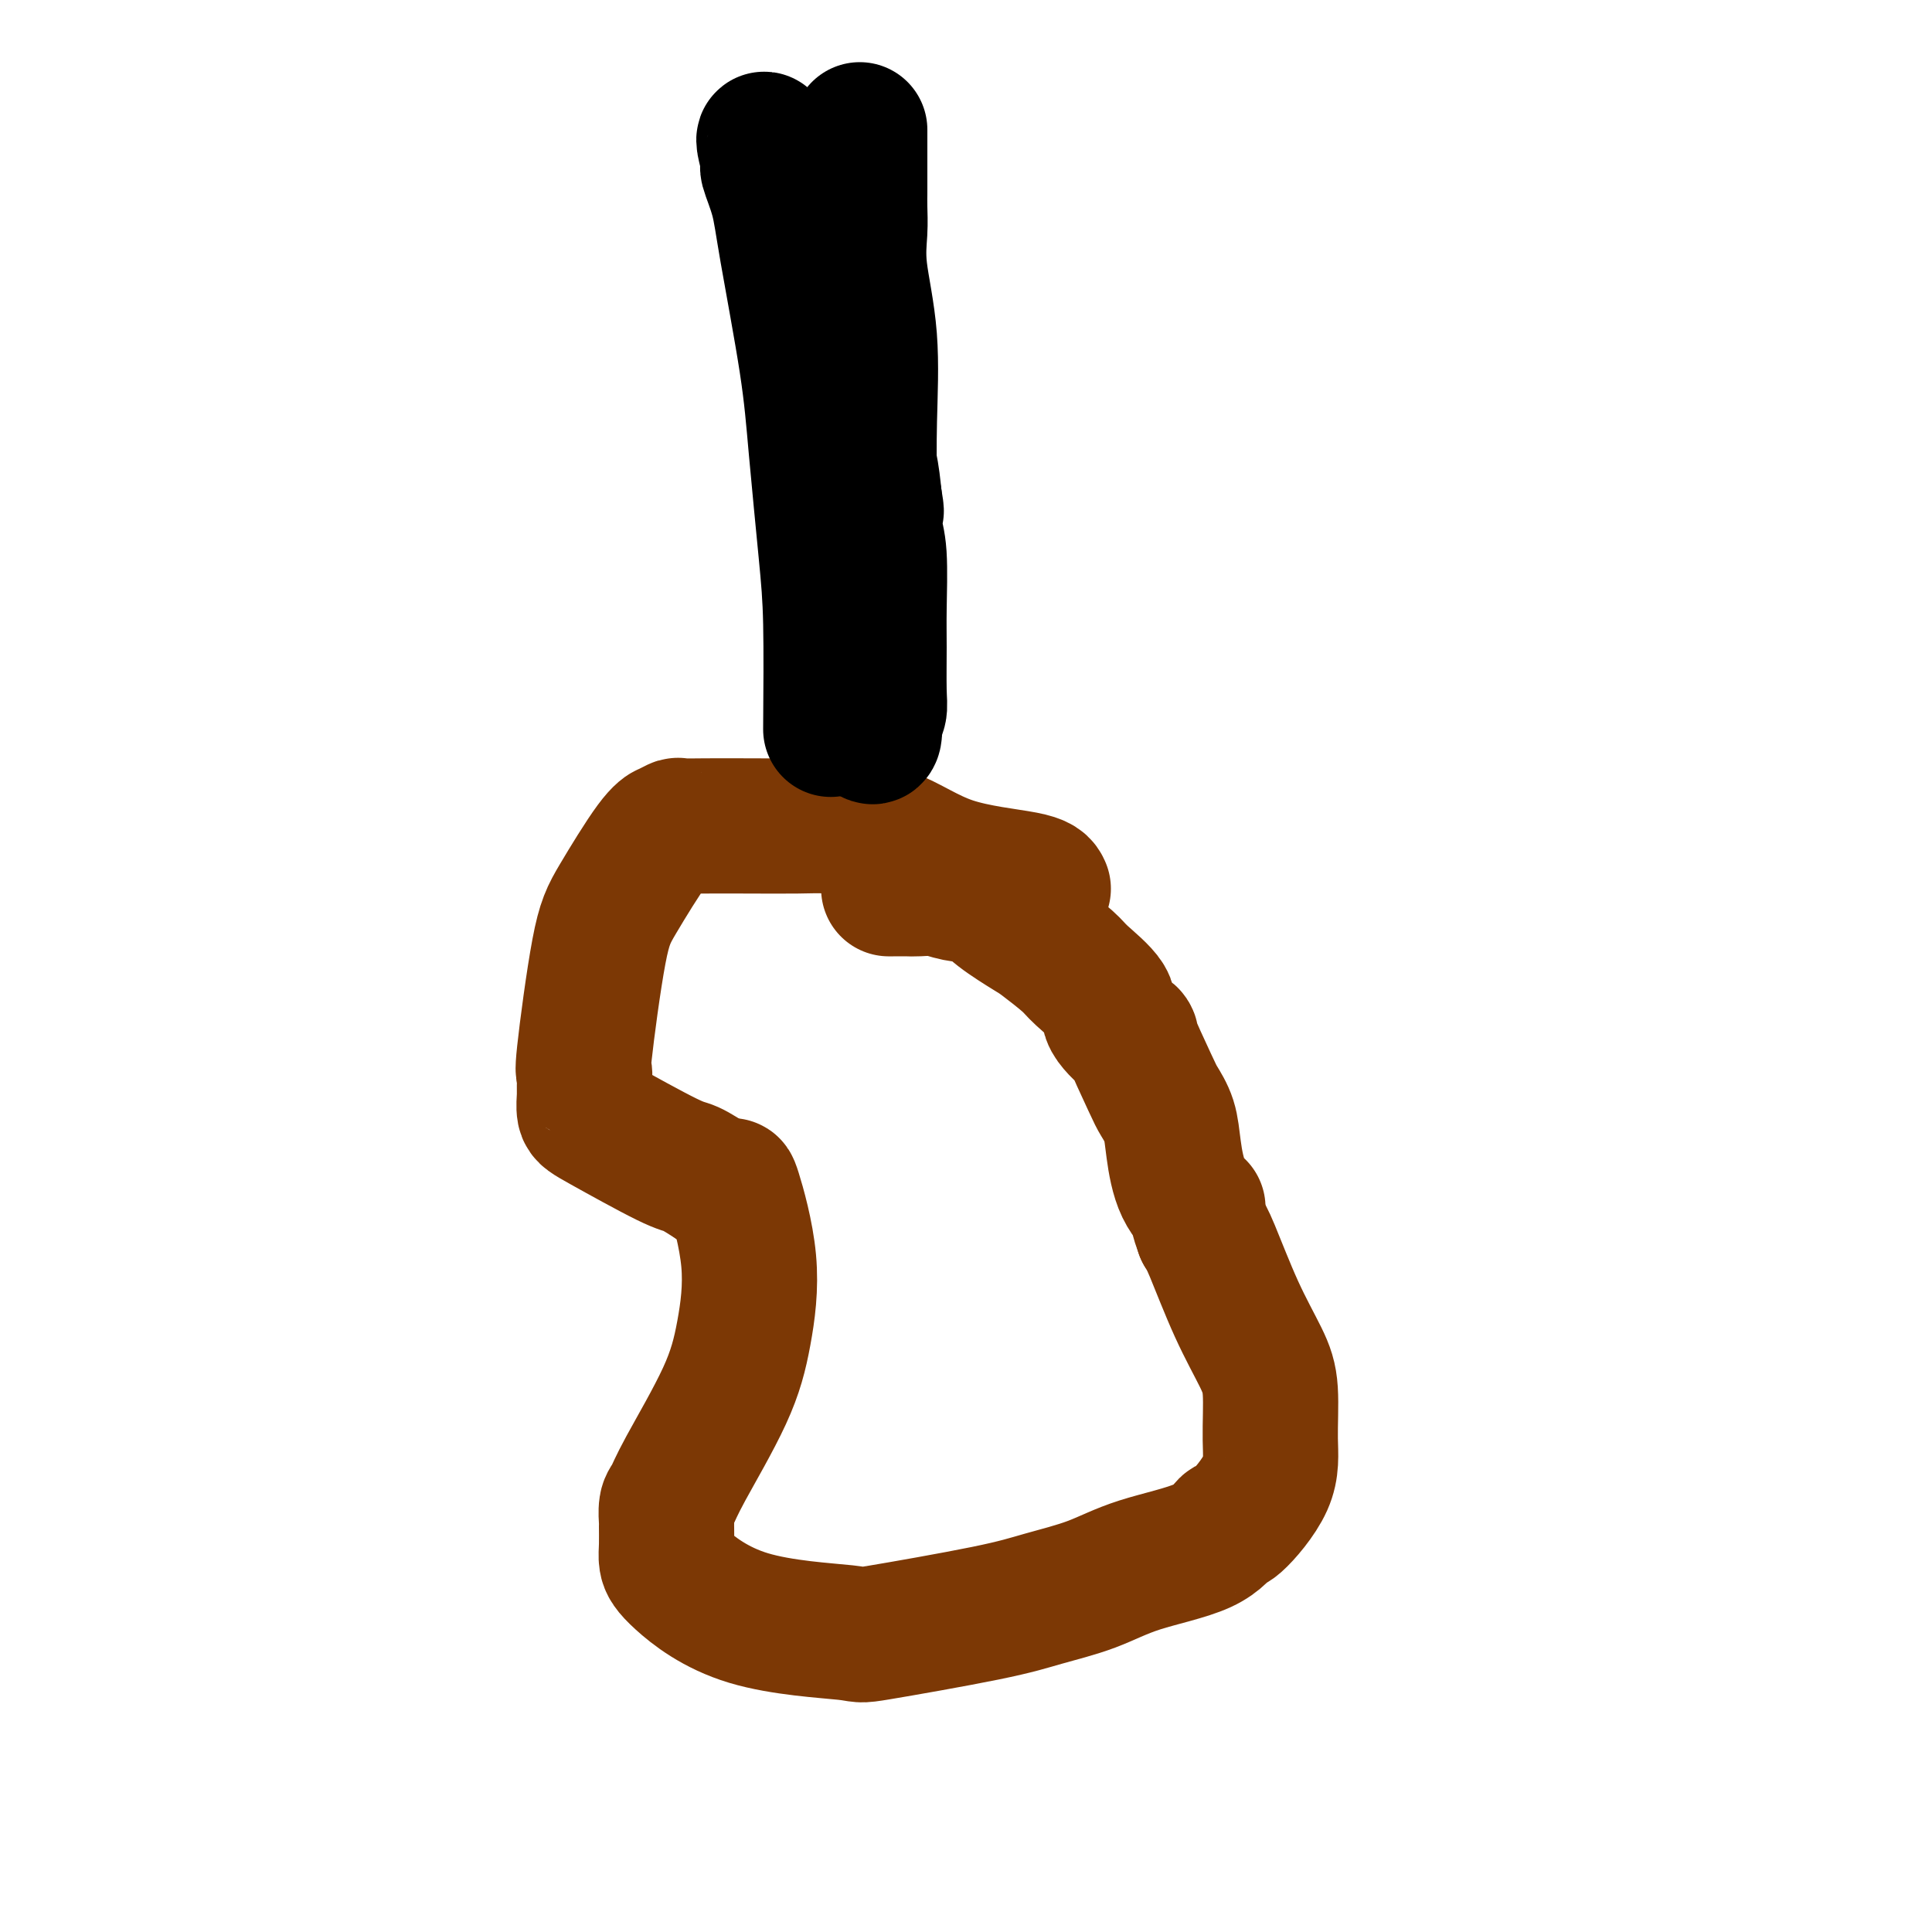 <svg viewBox='0 0 400 400' version='1.1' xmlns='http://www.w3.org/2000/svg' xmlns:xlink='http://www.w3.org/1999/xlink'><g fill='none' stroke='#7C3805' stroke-width='28' stroke-linecap='round' stroke-linejoin='round'><path d='M216,184c-0.299,-0.671 -0.599,-1.343 -4,-2c-3.401,-0.657 -9.904,-1.300 -15,-3c-5.096,-1.700 -8.784,-4.455 -13,-6c-4.216,-1.545 -8.958,-1.878 -12,-2c-3.042,-0.122 -4.382,-0.034 -7,0c-2.618,0.034 -6.513,0.013 -10,0c-3.487,-0.013 -6.565,-0.018 -9,0c-2.435,0.018 -4.227,0.059 -5,0c-0.773,-0.059 -0.528,-0.218 -1,0c-0.472,0.218 -1.662,0.815 -2,1c-0.338,0.185 0.175,-0.040 0,0c-0.175,0.040 -1.038,0.344 -3,3c-1.962,2.656 -5.023,7.664 -7,11c-1.977,3.336 -2.869,5.000 -4,11c-1.131,6.000 -2.500,16.336 -3,21c-0.500,4.664 -0.131,3.657 0,4c0.131,0.343 0.024,2.036 0,3c-0.024,0.964 0.036,1.198 0,2c-0.036,0.802 -0.167,2.171 0,3c0.167,0.829 0.632,1.119 4,3c3.368,1.881 9.637,5.353 13,7c3.363,1.647 3.818,1.471 5,2c1.182,0.529 3.091,1.765 5,3'/><path d='M148,245c4.572,2.517 2.502,1.309 2,1c-0.502,-0.309 0.566,0.281 1,0c0.434,-0.281 0.236,-1.433 1,1c0.764,2.433 2.489,8.452 3,14c0.511,5.548 -0.193,10.626 -1,15c-0.807,4.374 -1.719,8.045 -4,13c-2.281,4.955 -5.932,11.195 -8,15c-2.068,3.805 -2.554,5.176 -3,6c-0.446,0.824 -0.852,1.102 -1,2c-0.148,0.898 -0.037,2.416 0,3c0.037,0.584 0.001,0.233 0,1c-0.001,0.767 0.034,2.653 0,4c-0.034,1.347 -0.137,2.154 0,3c0.137,0.846 0.512,1.731 3,4c2.488,2.269 7.087,5.923 14,8c6.913,2.077 16.138,2.577 20,3c3.862,0.423 2.360,0.770 7,0c4.640,-0.770 15.424,-2.658 22,-4c6.576,-1.342 8.946,-2.137 12,-3c3.054,-0.863 6.792,-1.794 10,-3c3.208,-1.206 5.886,-2.686 10,-4c4.114,-1.314 9.662,-2.461 13,-4c3.338,-1.539 4.465,-3.471 5,-4c0.535,-0.529 0.479,0.344 2,-1c1.521,-1.344 4.617,-4.905 6,-8c1.383,-3.095 1.051,-5.725 1,-9c-0.051,-3.275 0.180,-7.195 0,-10c-0.180,-2.805 -0.770,-4.494 -2,-7c-1.230,-2.506 -3.100,-5.829 -5,-10c-1.900,-4.171 -3.828,-9.192 -5,-12c-1.172,-2.808 -1.586,-3.404 -2,-4'/><path d='M249,255c-2.240,-6.103 -0.842,-4.860 -1,-5c-0.158,-0.140 -1.874,-1.661 -3,-4c-1.126,-2.339 -1.663,-5.495 -2,-8c-0.337,-2.505 -0.475,-4.359 -1,-6c-0.525,-1.641 -1.438,-3.069 -2,-4c-0.562,-0.931 -0.773,-1.367 -2,-4c-1.227,-2.633 -3.470,-7.465 -4,-9c-0.530,-1.535 0.654,0.226 0,0c-0.654,-0.226 -3.145,-2.439 -4,-4c-0.855,-1.561 -0.074,-2.471 -1,-4c-0.926,-1.529 -3.560,-3.676 -5,-5c-1.440,-1.324 -1.685,-1.826 -3,-3c-1.315,-1.174 -3.699,-3.021 -5,-4c-1.301,-0.979 -1.519,-1.089 -3,-2c-1.481,-0.911 -4.225,-2.622 -6,-4c-1.775,-1.378 -2.583,-2.422 -4,-3c-1.417,-0.578 -3.444,-0.691 -5,-1c-1.556,-0.309 -2.640,-0.815 -4,-1c-1.360,-0.185 -2.995,-0.050 -4,0c-1.005,0.050 -1.380,0.013 -2,0c-0.620,-0.013 -1.486,-0.004 -2,0c-0.514,0.004 -0.677,0.001 -1,0c-0.323,-0.001 -0.807,-0.000 -1,0c-0.193,0.000 -0.097,0.000 0,0'/></g>
<g fill='none' stroke='#000000' stroke-width='28' stroke-linecap='round' stroke-linejoin='round'><path d='M172,151c0.061,-8.135 0.122,-16.270 0,-22c-0.122,-5.730 -0.427,-9.054 -1,-15c-0.573,-5.946 -1.416,-14.512 -2,-21c-0.584,-6.488 -0.911,-10.897 -2,-18c-1.089,-7.103 -2.941,-16.900 -4,-23c-1.059,-6.100 -1.324,-8.505 -2,-11c-0.676,-2.495 -1.761,-5.082 -2,-6c-0.239,-0.918 0.369,-0.167 0,-2c-0.369,-1.833 -1.714,-6.250 0,-3c1.714,3.250 6.487,14.166 10,23c3.513,8.834 5.766,15.584 7,21c1.234,5.416 1.448,9.497 2,13c0.552,3.503 1.444,6.430 2,9c0.556,2.570 0.778,4.785 1,7'/><path d='M181,103c0.790,4.753 0.264,2.136 0,2c-0.264,-0.136 -0.267,2.211 0,4c0.267,1.789 0.805,3.021 1,6c0.195,2.979 0.049,7.705 0,11c-0.049,3.295 0.001,5.158 0,8c-0.001,2.842 -0.052,6.663 0,9c0.052,2.337 0.208,3.190 0,4c-0.208,0.810 -0.781,1.578 -1,2c-0.219,0.422 -0.083,0.499 0,1c0.083,0.501 0.112,1.427 0,2c-0.112,0.573 -0.367,0.792 -1,0c-0.633,-0.792 -1.644,-2.595 -2,-5c-0.356,-2.405 -0.057,-5.410 0,-7c0.057,-1.590 -0.129,-1.764 0,-5c0.129,-3.236 0.572,-9.535 1,-14c0.428,-4.465 0.839,-7.098 1,-10c0.161,-2.902 0.071,-6.074 0,-10c-0.071,-3.926 -0.124,-8.605 0,-14c0.124,-5.395 0.426,-11.505 0,-17c-0.426,-5.495 -1.578,-10.374 -2,-14c-0.422,-3.626 -0.113,-5.997 0,-8c0.113,-2.003 0.030,-3.636 0,-5c-0.030,-1.364 -0.008,-2.458 0,-3c0.008,-0.542 0.002,-0.530 0,-1c-0.002,-0.470 -0.001,-1.420 0,-2c0.001,-0.580 0.000,-0.790 0,-1'/><path d='M178,36c0.000,-17.405 0.000,-5.417 0,-1c-0.000,4.417 0.000,1.262 0,0c0.000,-1.262 0.000,-0.631 0,0'/></g>
</svg>